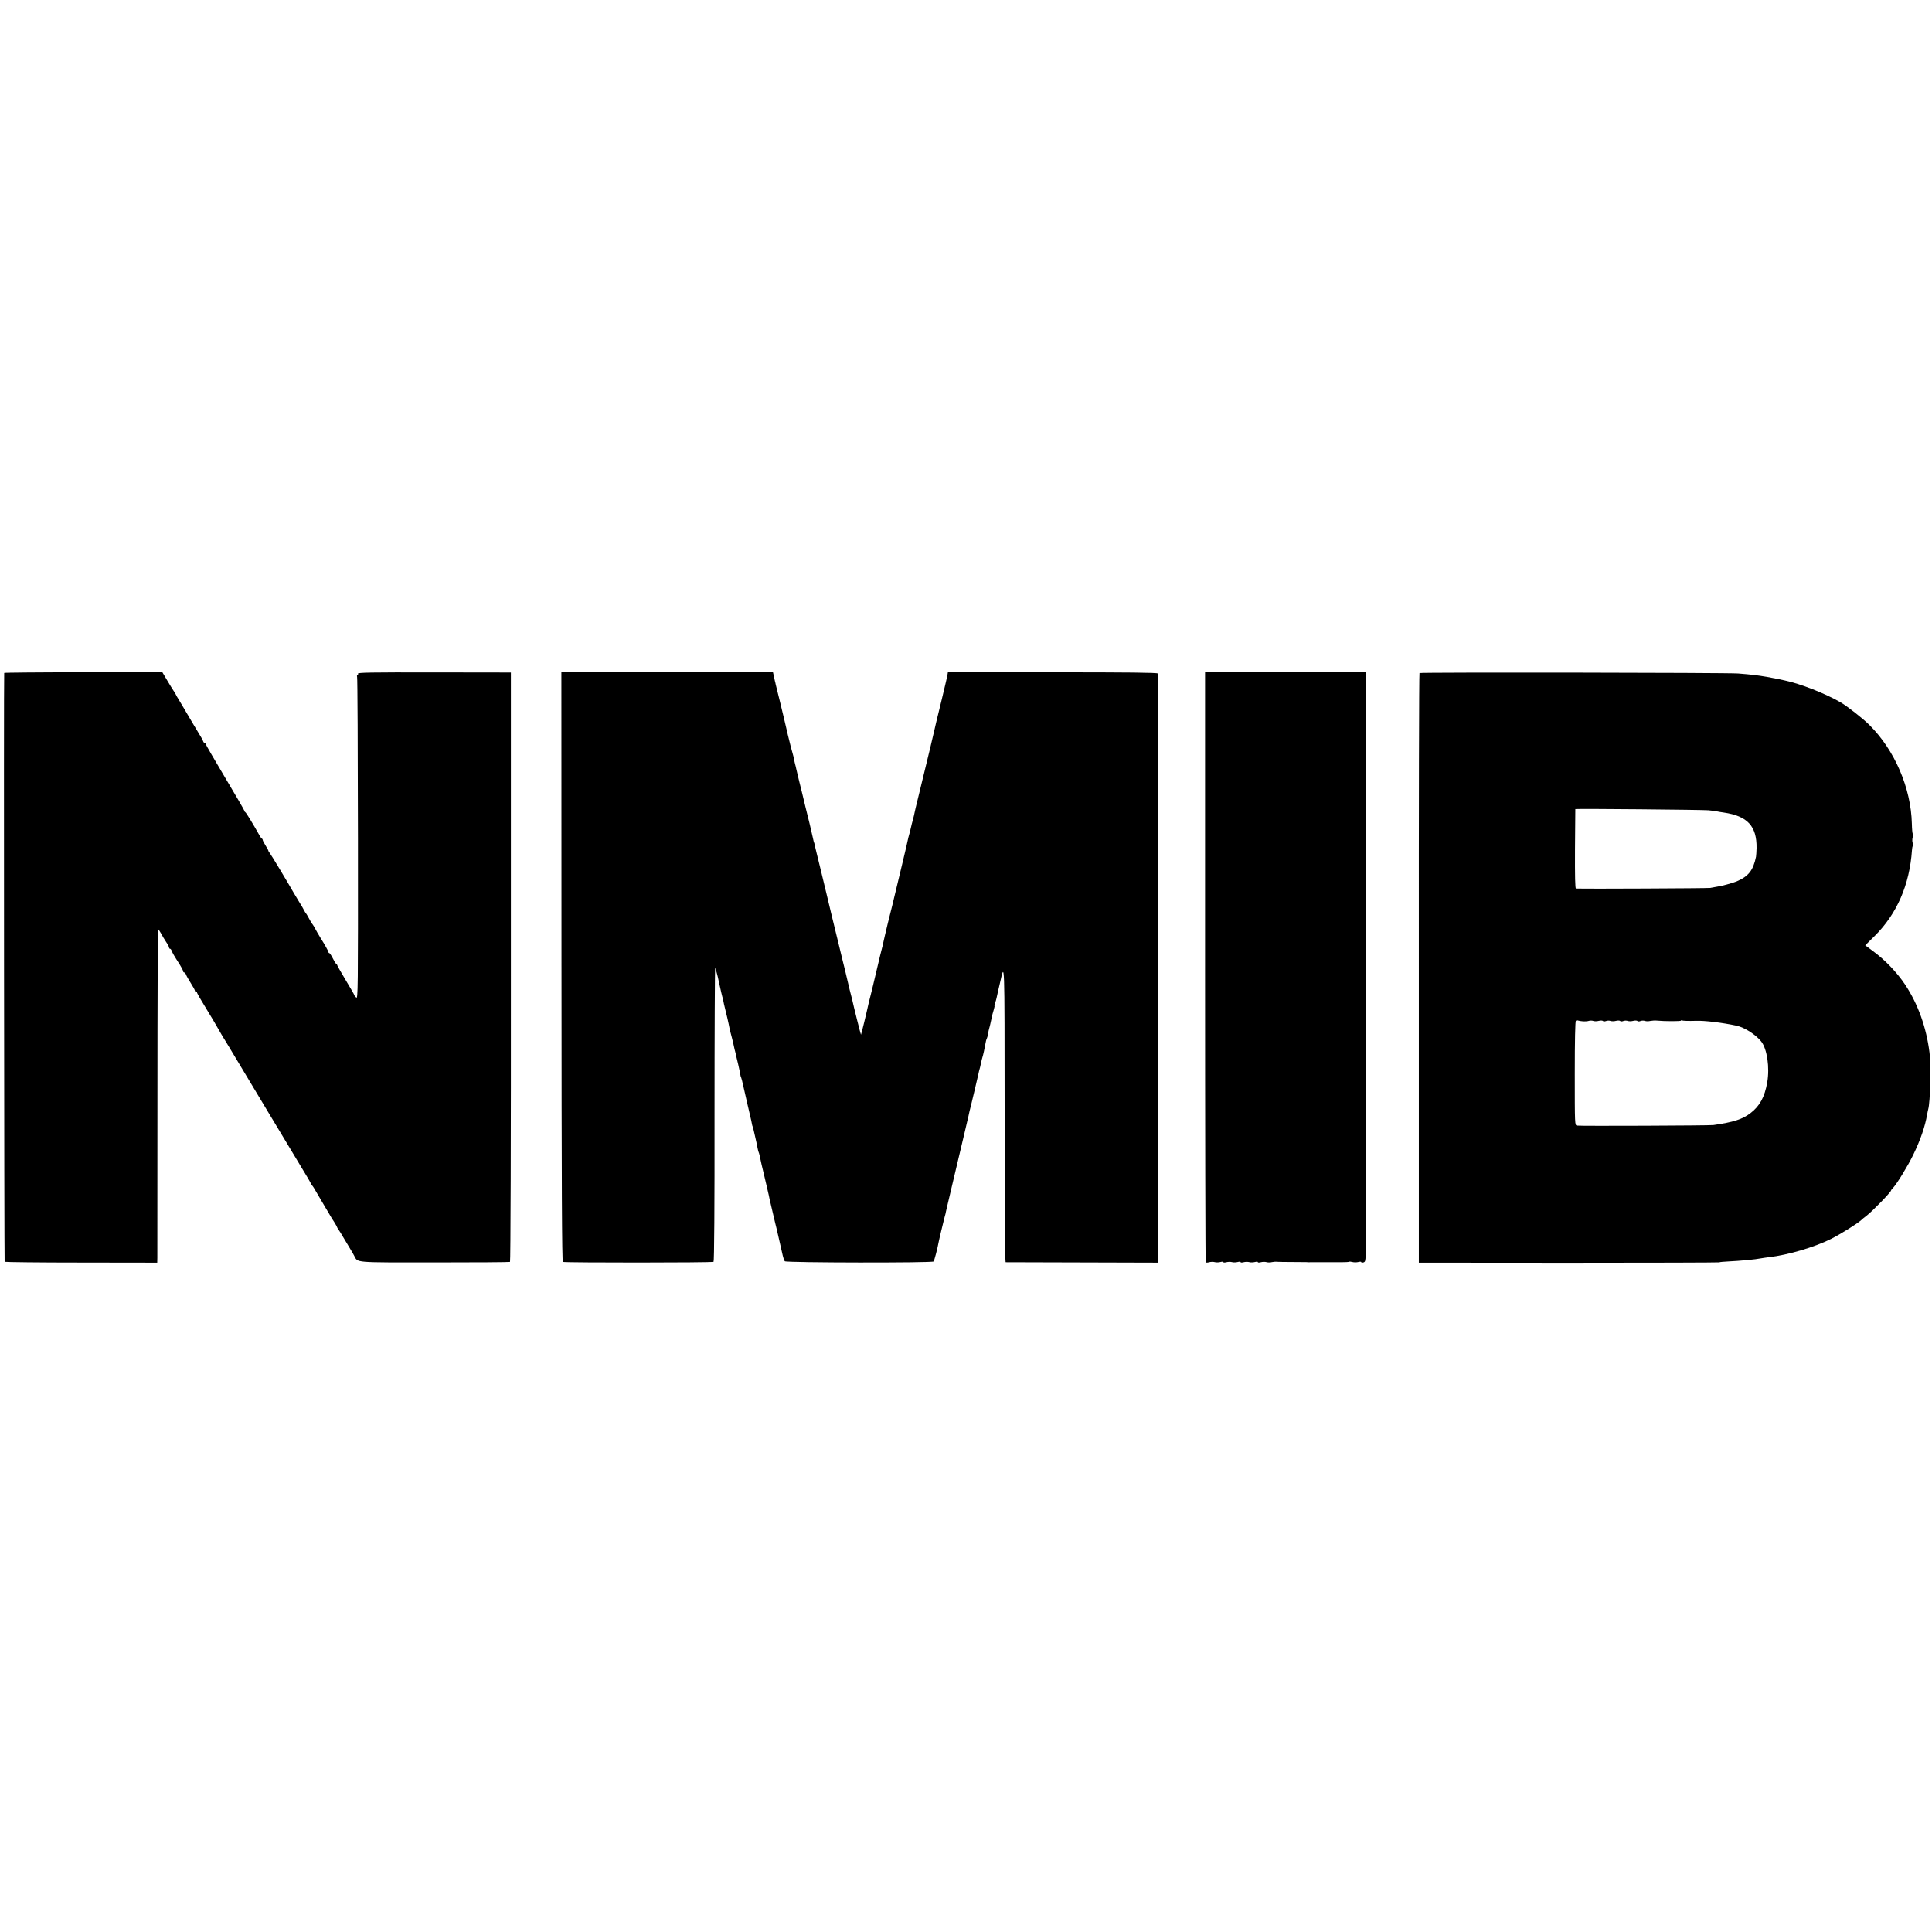 <?xml version="1.0" standalone="no"?>
<!DOCTYPE svg PUBLIC "-//W3C//DTD SVG 20010904//EN"
 "http://www.w3.org/TR/2001/REC-SVG-20010904/DTD/svg10.dtd">
<svg version="1.0" xmlns="http://www.w3.org/2000/svg"
 width="1794pt" height="1794pt" viewBox="0 0 1794 1794"
 preserveAspectRatio="xMidYMid meet">
<g transform="translate(0,1794) scale(0.1,-0.1)"
fill="#000000" stroke="none">
<path d="M39 11691 c-5 -35 0 -5463 4 -5468 4 -3 324 -7 712 -7 l705 -1 1 45
c0 25 0 721 1 1548 0 826 3 1502 7 1502 3 0 15 -17 26 -37 11 -21 32 -57 47
-79 16 -23 28 -47 28 -53 0 -6 4 -11 9 -11 5 0 11 -8 15 -17 6 -19 22 -48 74
-128 17 -27 32 -56 32 -62 0 -7 5 -13 10 -13 6 0 15 -11 19 -24 5 -13 26 -48
45 -79 20 -31 36 -61 36 -67 0 -5 5 -10 10 -10 6 0 10 -4 10 -9 0 -4 38 -71
85 -147 47 -76 88 -146 92 -154 4 -8 29 -51 55 -95 27 -44 53 -87 58 -95 19
-32 716 -1193 738 -1228 12 -20 25 -44 29 -52 4 -8 10 -17 13 -20 4 -3 20 -28
36 -57 16 -28 49 -84 73 -124 24 -40 49 -82 55 -93 6 -12 24 -40 39 -63 15
-24 27 -45 27 -48 0 -3 5 -11 10 -18 6 -7 33 -50 60 -97 28 -47 55 -92 60
-100 5 -8 19 -31 29 -51 36 -66 -15 -62 745 -62 381 0 697 2 702 5 5 4 9 1100
8 2740 l0 2733 -713 1 c-595 1 -711 -1 -707 -12 3 -8 1 -14 -4 -14 -5 0 -7 -7
-4 -15 4 -8 7 -685 8 -1504 1 -1418 0 -1489 -16 -1474 -10 9 -18 19 -18 23 0
4 -36 66 -80 139 -44 73 -80 137 -80 142 0 5 -3 9 -7 9 -5 0 -19 23 -32 50
-14 28 -29 50 -33 50 -4 0 -8 4 -8 9 0 8 -37 74 -72 129 -9 15 -23 38 -31 52
-25 47 -42 75 -47 80 -3 3 -10 14 -16 25 -26 48 -39 70 -44 75 -3 3 -11 16
-18 30 -7 14 -26 48 -44 75 -17 28 -38 64 -48 80 -62 108 -215 363 -226 375
-7 8 -12 17 -12 20 1 3 -11 24 -25 47 -15 24 -27 47 -27 52 0 5 -3 11 -7 13
-5 2 -15 15 -23 30 -56 100 -125 214 -132 216 -4 2 -8 7 -8 12 0 5 -81 144
-180 310 -99 166 -180 306 -180 311 0 5 -4 9 -9 9 -5 0 -12 8 -15 18 -3 9 -12
26 -19 37 -20 32 -118 197 -137 230 -9 17 -36 60 -58 98 -23 37 -42 70 -42 73
0 2 -5 10 -10 17 -6 7 -33 51 -61 98 l-51 86 -734 0 c-404 0 -734 -3 -735 -6z"/>
<path d="M5214 8963 c1 -2055 4 -2736 13 -2741 13 -8 1385 -8 1399 1 6 3 10
513 9 1371 0 751 3 1362 6 1358 4 -4 14 -41 24 -82 9 -41 19 -84 21 -95 3 -11
7 -31 10 -45 3 -14 8 -34 11 -45 4 -11 8 -27 9 -35 1 -8 5 -24 7 -35 14 -52
47 -196 51 -222 3 -15 13 -55 22 -88 8 -33 18 -71 20 -85 3 -14 7 -33 10 -42
3 -9 6 -25 8 -35 3 -10 12 -49 21 -88 9 -38 17 -79 19 -90 1 -12 5 -25 8 -30
3 -6 11 -37 18 -70 7 -33 25 -112 40 -175 15 -63 31 -133 36 -155 8 -45 11
-54 14 -57 1 -2 3 -10 5 -18 2 -8 10 -45 19 -83 9 -37 18 -81 21 -99 3 -17 8
-34 10 -38 2 -3 6 -17 9 -31 10 -49 25 -116 40 -175 8 -34 17 -72 20 -85 3
-13 10 -44 16 -69 6 -25 13 -56 15 -69 3 -12 13 -53 21 -90 9 -36 17 -73 19
-81 2 -8 8 -33 13 -55 6 -22 13 -51 16 -65 10 -47 28 -125 37 -162 5 -21 13
-56 18 -79 5 -22 13 -45 19 -51 14 -14 1369 -16 1381 -2 7 7 38 127 48 184 1
8 12 53 23 100 12 47 23 93 25 103 2 10 6 26 9 35 3 9 8 28 10 42 3 14 13 54
21 90 8 36 17 74 20 85 23 99 113 475 135 570 16 66 31 131 34 145 2 14 14 63
26 110 11 47 23 96 26 109 3 13 12 51 20 85 8 34 17 72 20 86 3 14 7 33 10 42
3 9 7 26 9 37 10 46 13 58 24 96 5 22 13 54 15 70 10 56 15 75 20 83 3 5 8 24
11 43 3 19 8 42 11 51 3 9 7 27 10 40 20 93 22 100 33 136 5 17 8 32 6 32 -3
0 0 11 5 25 5 14 12 36 14 48 9 41 15 70 32 141 44 191 42 256 43 -1211 1
-761 4 -1383 9 -1384 4 0 323 -1 710 -2 l702 -2 0 55 c1 76 1 5402 0 5416 0 8
-275 11 -974 11 l-974 0 -5 -31 c-3 -17 -27 -116 -52 -221 -25 -104 -48 -197
-50 -205 -2 -8 -8 -37 -15 -65 -6 -27 -25 -106 -41 -175 -17 -69 -53 -217 -80
-330 -27 -113 -52 -216 -56 -230 -3 -14 -8 -34 -10 -45 -2 -11 -8 -38 -14 -60
-11 -38 -13 -50 -24 -96 -2 -11 -7 -29 -10 -39 -3 -10 -8 -27 -10 -37 -7 -36
-27 -120 -60 -258 -63 -263 -87 -360 -90 -375 -2 -8 -20 -80 -40 -160 -19 -80
-38 -158 -41 -175 -3 -16 -9 -43 -14 -60 -5 -16 -25 -100 -45 -185 -44 -186
-40 -170 -60 -250 -9 -36 -18 -72 -20 -80 -15 -71 -67 -286 -70 -288 -2 -2
-71 274 -81 323 -1 6 -7 30 -14 55 -7 25 -13 52 -15 60 -3 14 -33 142 -39 165
-2 6 -6 24 -10 40 -4 17 -11 46 -16 65 -5 19 -18 73 -29 120 -11 47 -41 171
-67 275 -25 105 -47 197 -49 205 -2 8 -26 109 -54 224 -29 115 -53 219 -56
230 -2 12 -4 21 -5 21 -1 0 -3 7 -5 15 -2 8 -6 26 -9 40 -3 14 -10 43 -15 65
-5 22 -12 49 -14 60 -9 35 -69 279 -72 295 -2 8 -13 53 -25 100 -11 47 -23 96
-26 110 -3 14 -7 33 -10 42 -3 10 -7 30 -10 45 -3 16 -9 42 -14 58 -6 17 -26
95 -45 175 -18 80 -50 213 -70 295 -20 83 -39 159 -42 170 -2 11 -5 25 -7 30
-2 6 -6 26 -10 46 l-8 36 -982 0 -983 0 1 -2734z"/>
<path d="M11190 8960 c0 -1505 3 -2739 6 -2742 3 -4 18 -3 32 1 15 4 38 5 52
1 14 -4 37 -3 53 1 15 4 27 4 27 -1 0 -5 12 -5 28 -1 15 4 38 5 52 1 14 -4 37
-3 53 1 15 4 27 4 27 -1 0 -5 12 -5 28 -1 15 4 38 5 52 1 14 -4 37 -3 53 1 15
4 27 4 27 -1 0 -5 12 -5 28 -1 15 4 38 5 52 1 14 -4 36 -4 50 0 14 3 36 5 50
3 14 -1 75 -2 135 -2 61 0 121 -1 135 -1 14 -1 30 -2 35 -1 20 0 222 1 288 0
38 0 71 2 74 4 2 3 17 2 31 -2 15 -4 39 -4 55 0 15 4 27 4 27 -1 0 -4 9 -6 20
-3 17 5 20 14 21 72 0 88 0 5348 0 5382 l-1 26 -745 0 -745 0 0 -2737z"/>
<path d="M13181 11690 c-4 -3 -7 -1236 -6 -2740 l0 -2735 1390 -1 c765 0 1394
2 1399 4 5 3 41 6 80 8 121 6 258 19 306 29 14 3 48 7 75 11 172 19 422 92
576 169 88 44 242 140 280 174 9 9 31 27 50 41 53 40 229 221 229 236 0 3 8
13 17 22 35 36 137 202 188 307 68 140 111 266 130 377 3 18 8 40 10 48 19 66
27 409 12 525 -29 234 -106 449 -225 630 -77 116 -190 234 -305 317 l-67 50
87 86 c207 205 325 476 347 797 1 17 4 35 8 40 3 6 2 19 -2 30 -4 11 -4 34 1
52 4 18 4 33 0 33 -3 0 -7 42 -8 92 -8 331 -159 682 -394 916 -59 59 -211 178
-269 211 -144 83 -373 172 -515 202 -33 7 -62 13 -65 14 -7 2 -71 14 -105 20
-89 15 -139 21 -265 31 -97 8 -2948 12 -2959 4z m2684 -1274 c33 -3 69 -8 81
-11 12 -3 39 -7 60 -10 221 -32 308 -127 305 -330 -1 -33 -3 -69 -5 -80 -26
-127 -70 -183 -181 -230 -43 -17 -142 -44 -189 -50 -17 -3 -42 -7 -56 -10 -19
-4 -1187 -9 -1246 -6 -8 1 -10 108 -9 369 1 202 3 368 3 369 5 5 1185 -6 1237
-11z m-1163 -1960 c18 -1 42 1 53 5 11 3 29 3 40 -1 11 -4 34 -4 52 1 18 4 35
3 38 -2 3 -4 16 -5 28 0 12 5 31 5 42 1 11 -4 34 -4 52 1 18 4 35 3 38 -2 3
-4 16 -5 28 0 12 5 31 5 42 1 11 -4 34 -4 52 1 18 4 35 3 38 -2 3 -4 16 -5 28
0 12 5 31 5 42 1 11 -4 33 -4 50 0 16 3 44 5 60 3 73 -7 225 -7 225 0 0 5 4 5
10 2 8 -5 59 -6 130 -4 78 3 237 -16 375 -45 74 -16 180 -84 230 -148 54 -69
79 -241 55 -379 -24 -136 -69 -219 -155 -285 -76 -58 -158 -84 -345 -111 -41
-5 -1235 -10 -1266 -5 -21 4 -21 4 -21 485 0 308 4 484 10 489 6 3 16 4 23 1
7 -2 28 -6 46 -7z"/>
</g>
</svg>
